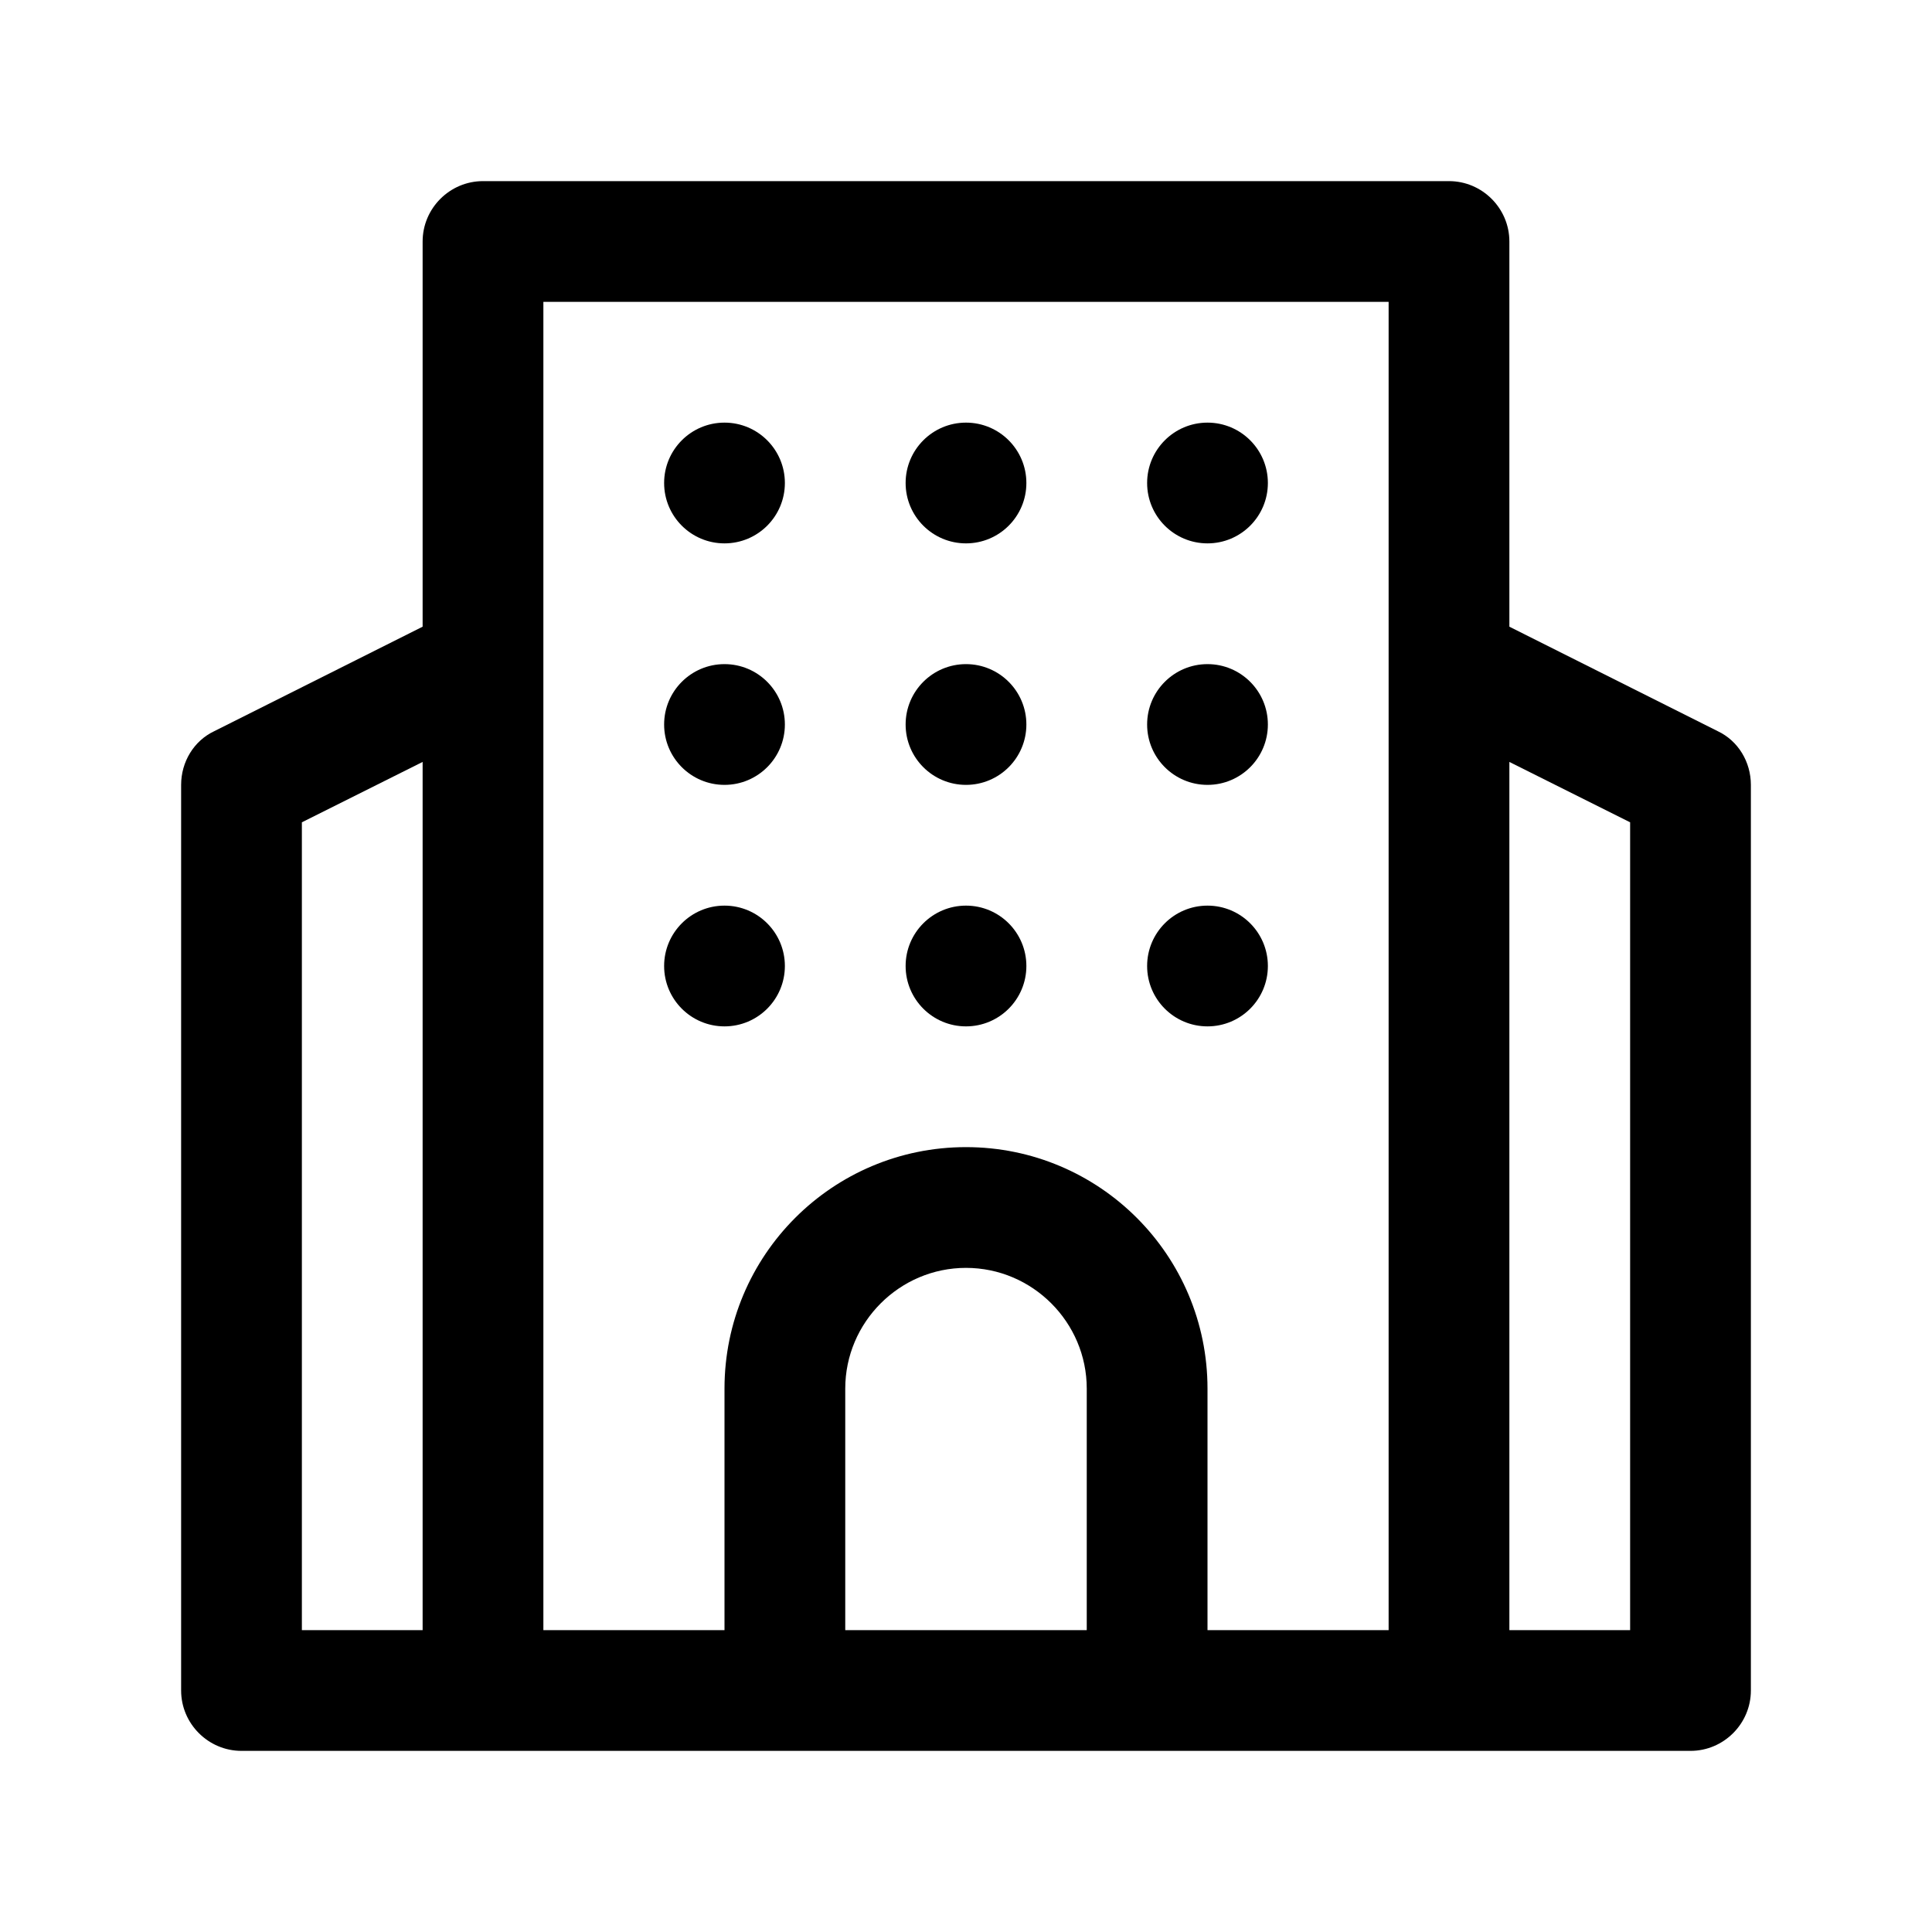 <?xml version="1.0" encoding="utf-8"?>
<!-- Generator: Adobe Illustrator 27.6.1, SVG Export Plug-In . SVG Version: 6.00 Build 0)  -->
<svg version="1.1" id="Outline" xmlns="http://www.w3.org/2000/svg" xmlns:xlink="http://www.w3.org/1999/xlink" x="0px" y="0px"
	 viewBox="0 0 32 32" enable-background="new 0 0 32 32" xml:space="preserve">
<g>
	<circle cx="16" cy="8" r="1"/>
	<circle cx="12" cy="8" r="1"/>
	<circle cx="20" cy="8" r="1"/>
	<circle cx="16" cy="12" r="1"/>
	<circle cx="12" cy="12" r="1"/>
	<circle cx="20" cy="12" r="1"/>
	<circle cx="16" cy="16" r="1"/>
	<circle cx="12" cy="16" r="1"/>
	<circle cx="20" cy="16" r="1"/>
	<path d="M28.45,12.11L25,10.38V4c0-0.55-0.45-1-1-1H8C7.45,3,7,3.45,7,4v6.38l-3.45,1.73
		C3.21,12.27,3,12.62,3,13v15c0,0.55,0.45,1,1,1h24c0.55,0,1-0.45,1-1V13
		C29,12.62,28.79,12.27,28.45,12.11z M7,27H5V13.62l2-1V27z M18,27h-4v-4c0-1.1,0.9-2,2-2s2,0.9,2,2V27z
		 M23,27h-3v-4c0-2.21-1.79-4-4-4s-4,1.79-4,4v4H9V5h14V27z M27,27h-2V12.62l2,1V27z"/>
</g>
</svg>
